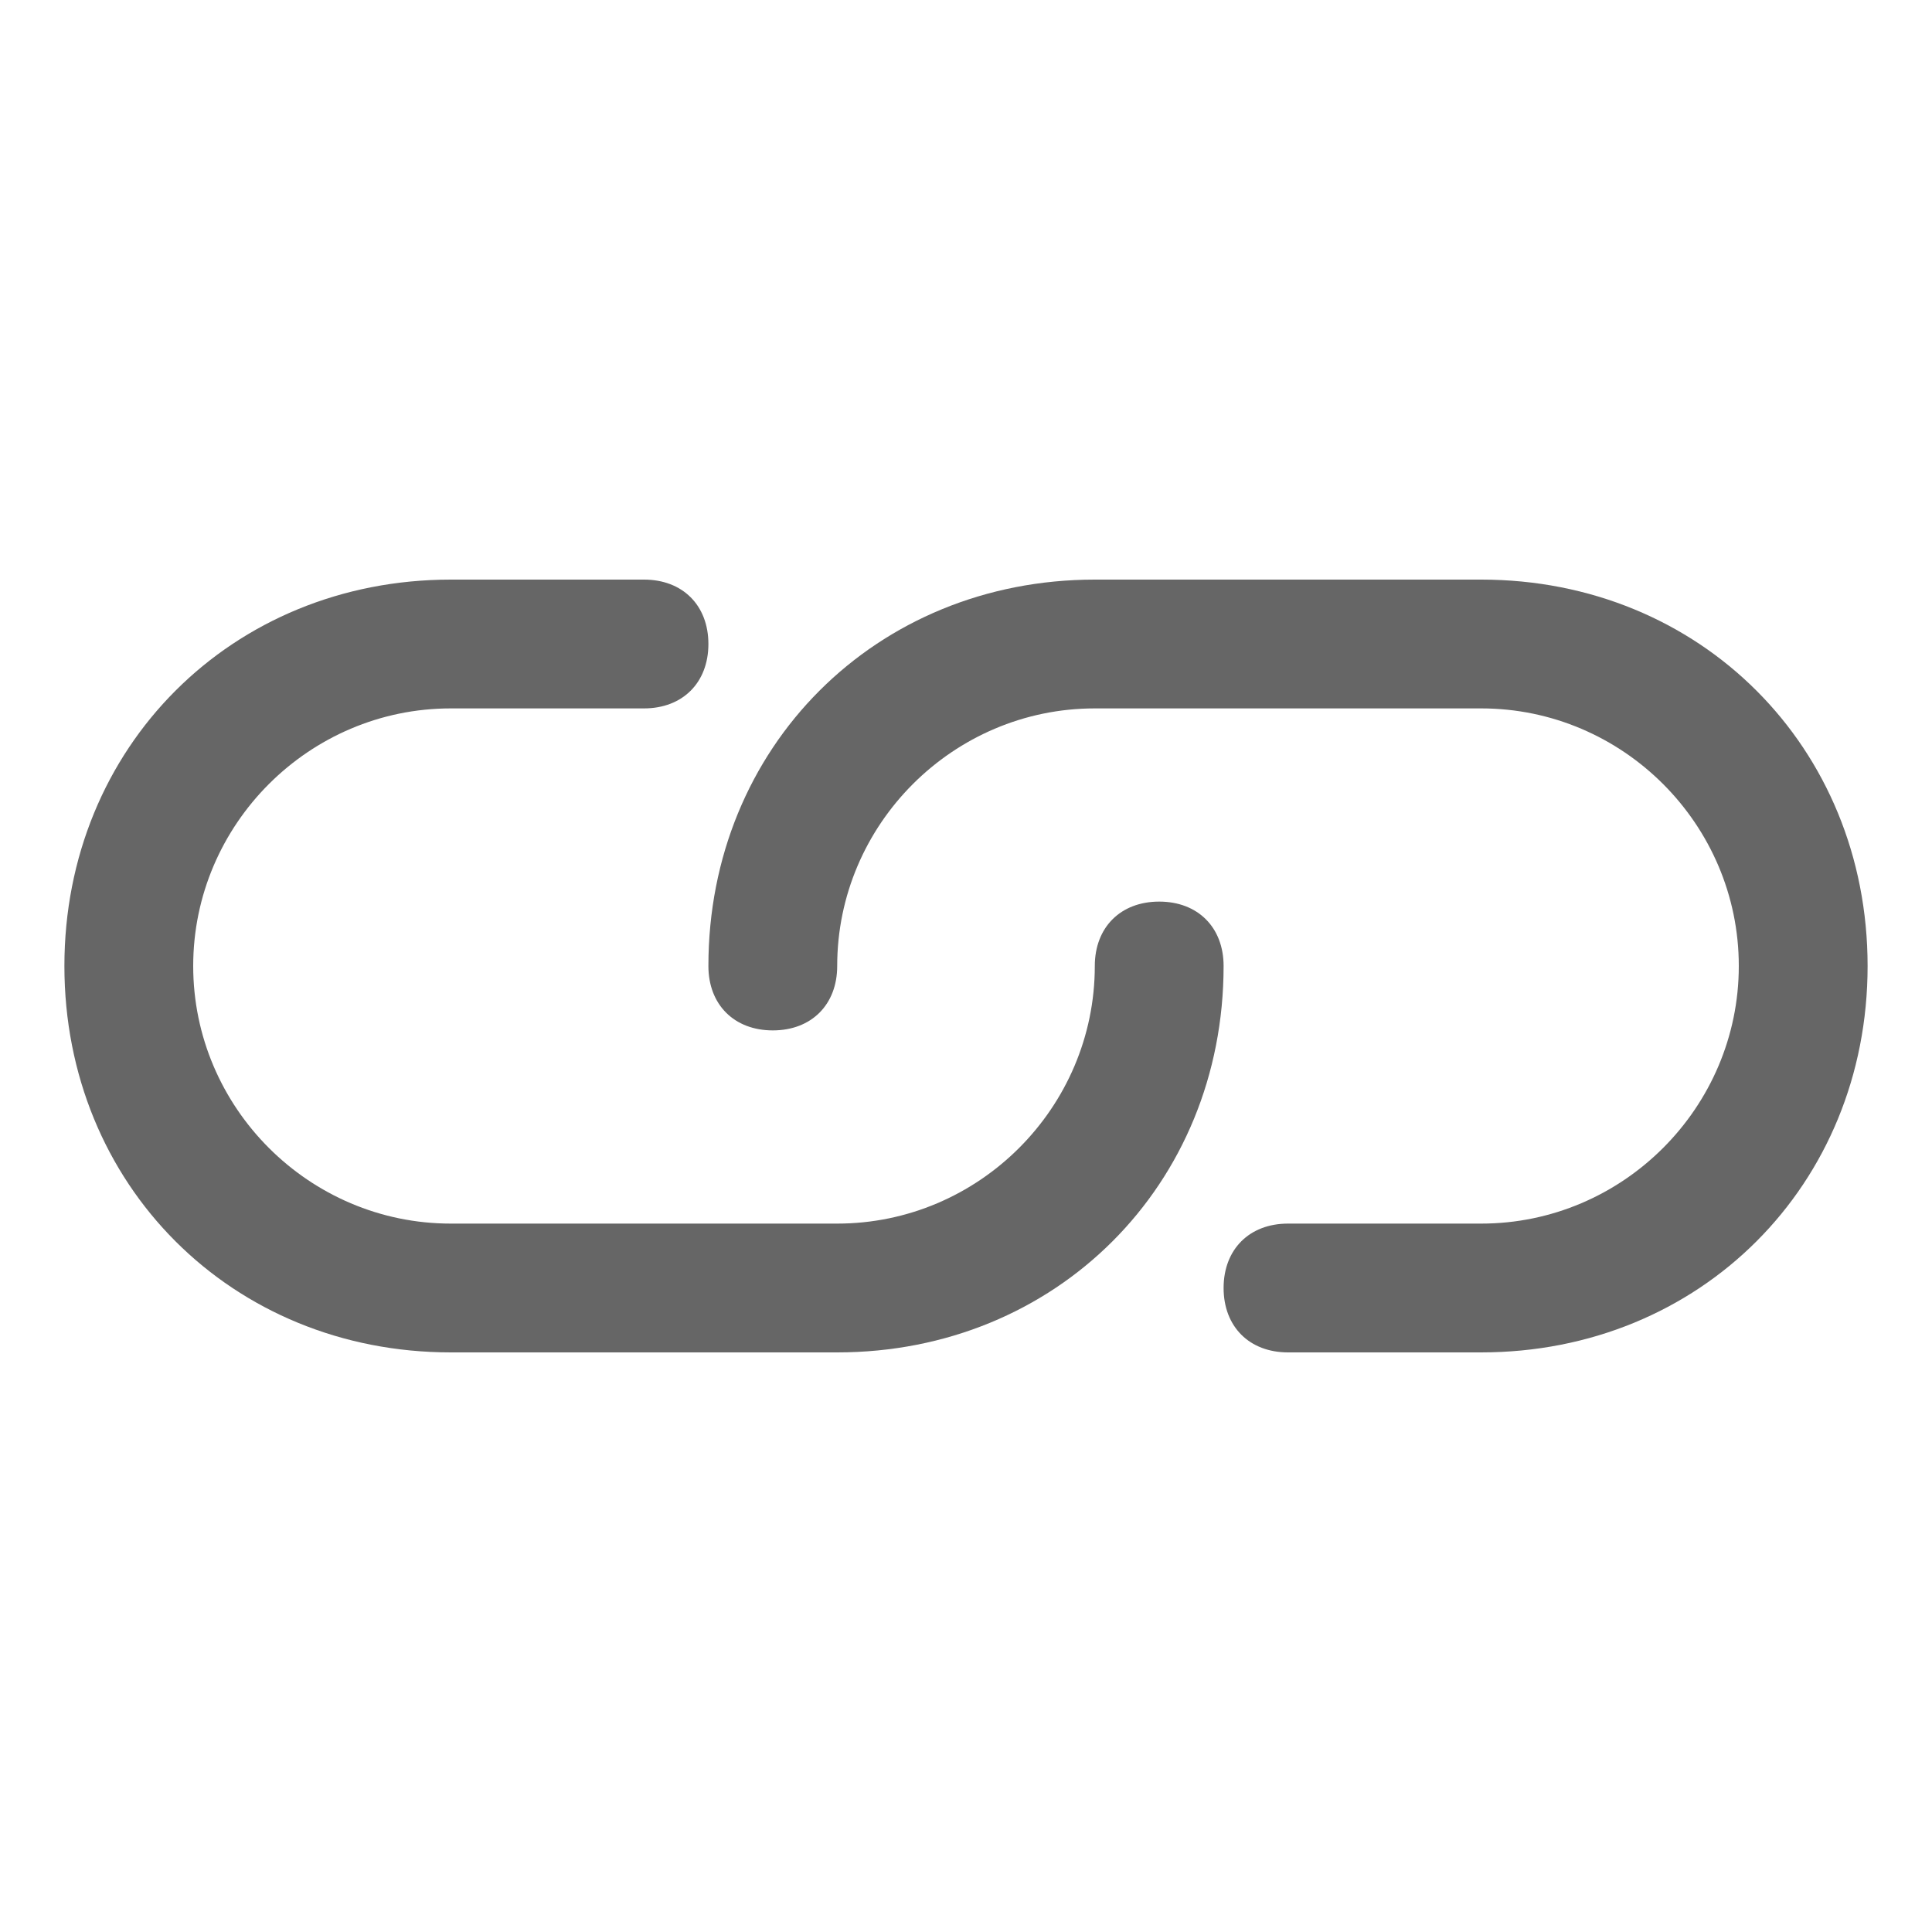 <?xml version="1.0" standalone="no"?><!DOCTYPE svg PUBLIC "-//W3C//DTD SVG 1.1//EN" "http://www.w3.org/Graphics/SVG/1.1/DTD/svg11.dtd"><svg fill="#666" t="1634544798241" class="icon" viewBox="0 0 1024 1024" version="1.1" xmlns="http://www.w3.org/2000/svg" p-id="5140" xmlns:xlink="http://www.w3.org/1999/xlink" width="200" height="200"><defs><style type="text/css"></style></defs><path d="M614.4 477.867c-20.48 0-34.133 13.653-34.133 34.133 0 75.093-61.44 136.533-136.533 136.533H238.933c-75.093 0-136.533-61.44-136.533-136.533s61.44-136.533 136.533-136.533h102.4c20.48 0 34.133-13.653 34.133-34.133S361.813 307.2 341.333 307.2H238.933C122.88 307.2 34.133 395.947 34.133 512s88.747 204.8 204.8 204.8h204.8c116.053 0 204.8-88.747 204.8-204.8 0-20.48-13.653-34.133-34.133-34.133z" p-id="5141"></path><path d="M785.067 307.2H580.267C464.213 307.2 375.467 395.947 375.467 512c0 20.48 13.653 34.133 34.133 34.133S443.733 532.48 443.733 512c0-75.093 61.44-136.533 136.533-136.533h204.8c75.093 0 136.533 61.44 136.533 136.533s-61.44 136.533-136.533 136.533h-102.4c-20.48 0-34.133 13.653-34.133 34.133s13.653 34.133 34.133 34.133H785.067c116.053 0 204.8-88.747 204.8-204.8s-88.747-204.8-204.8-204.8z" p-id="5142"></path></svg>